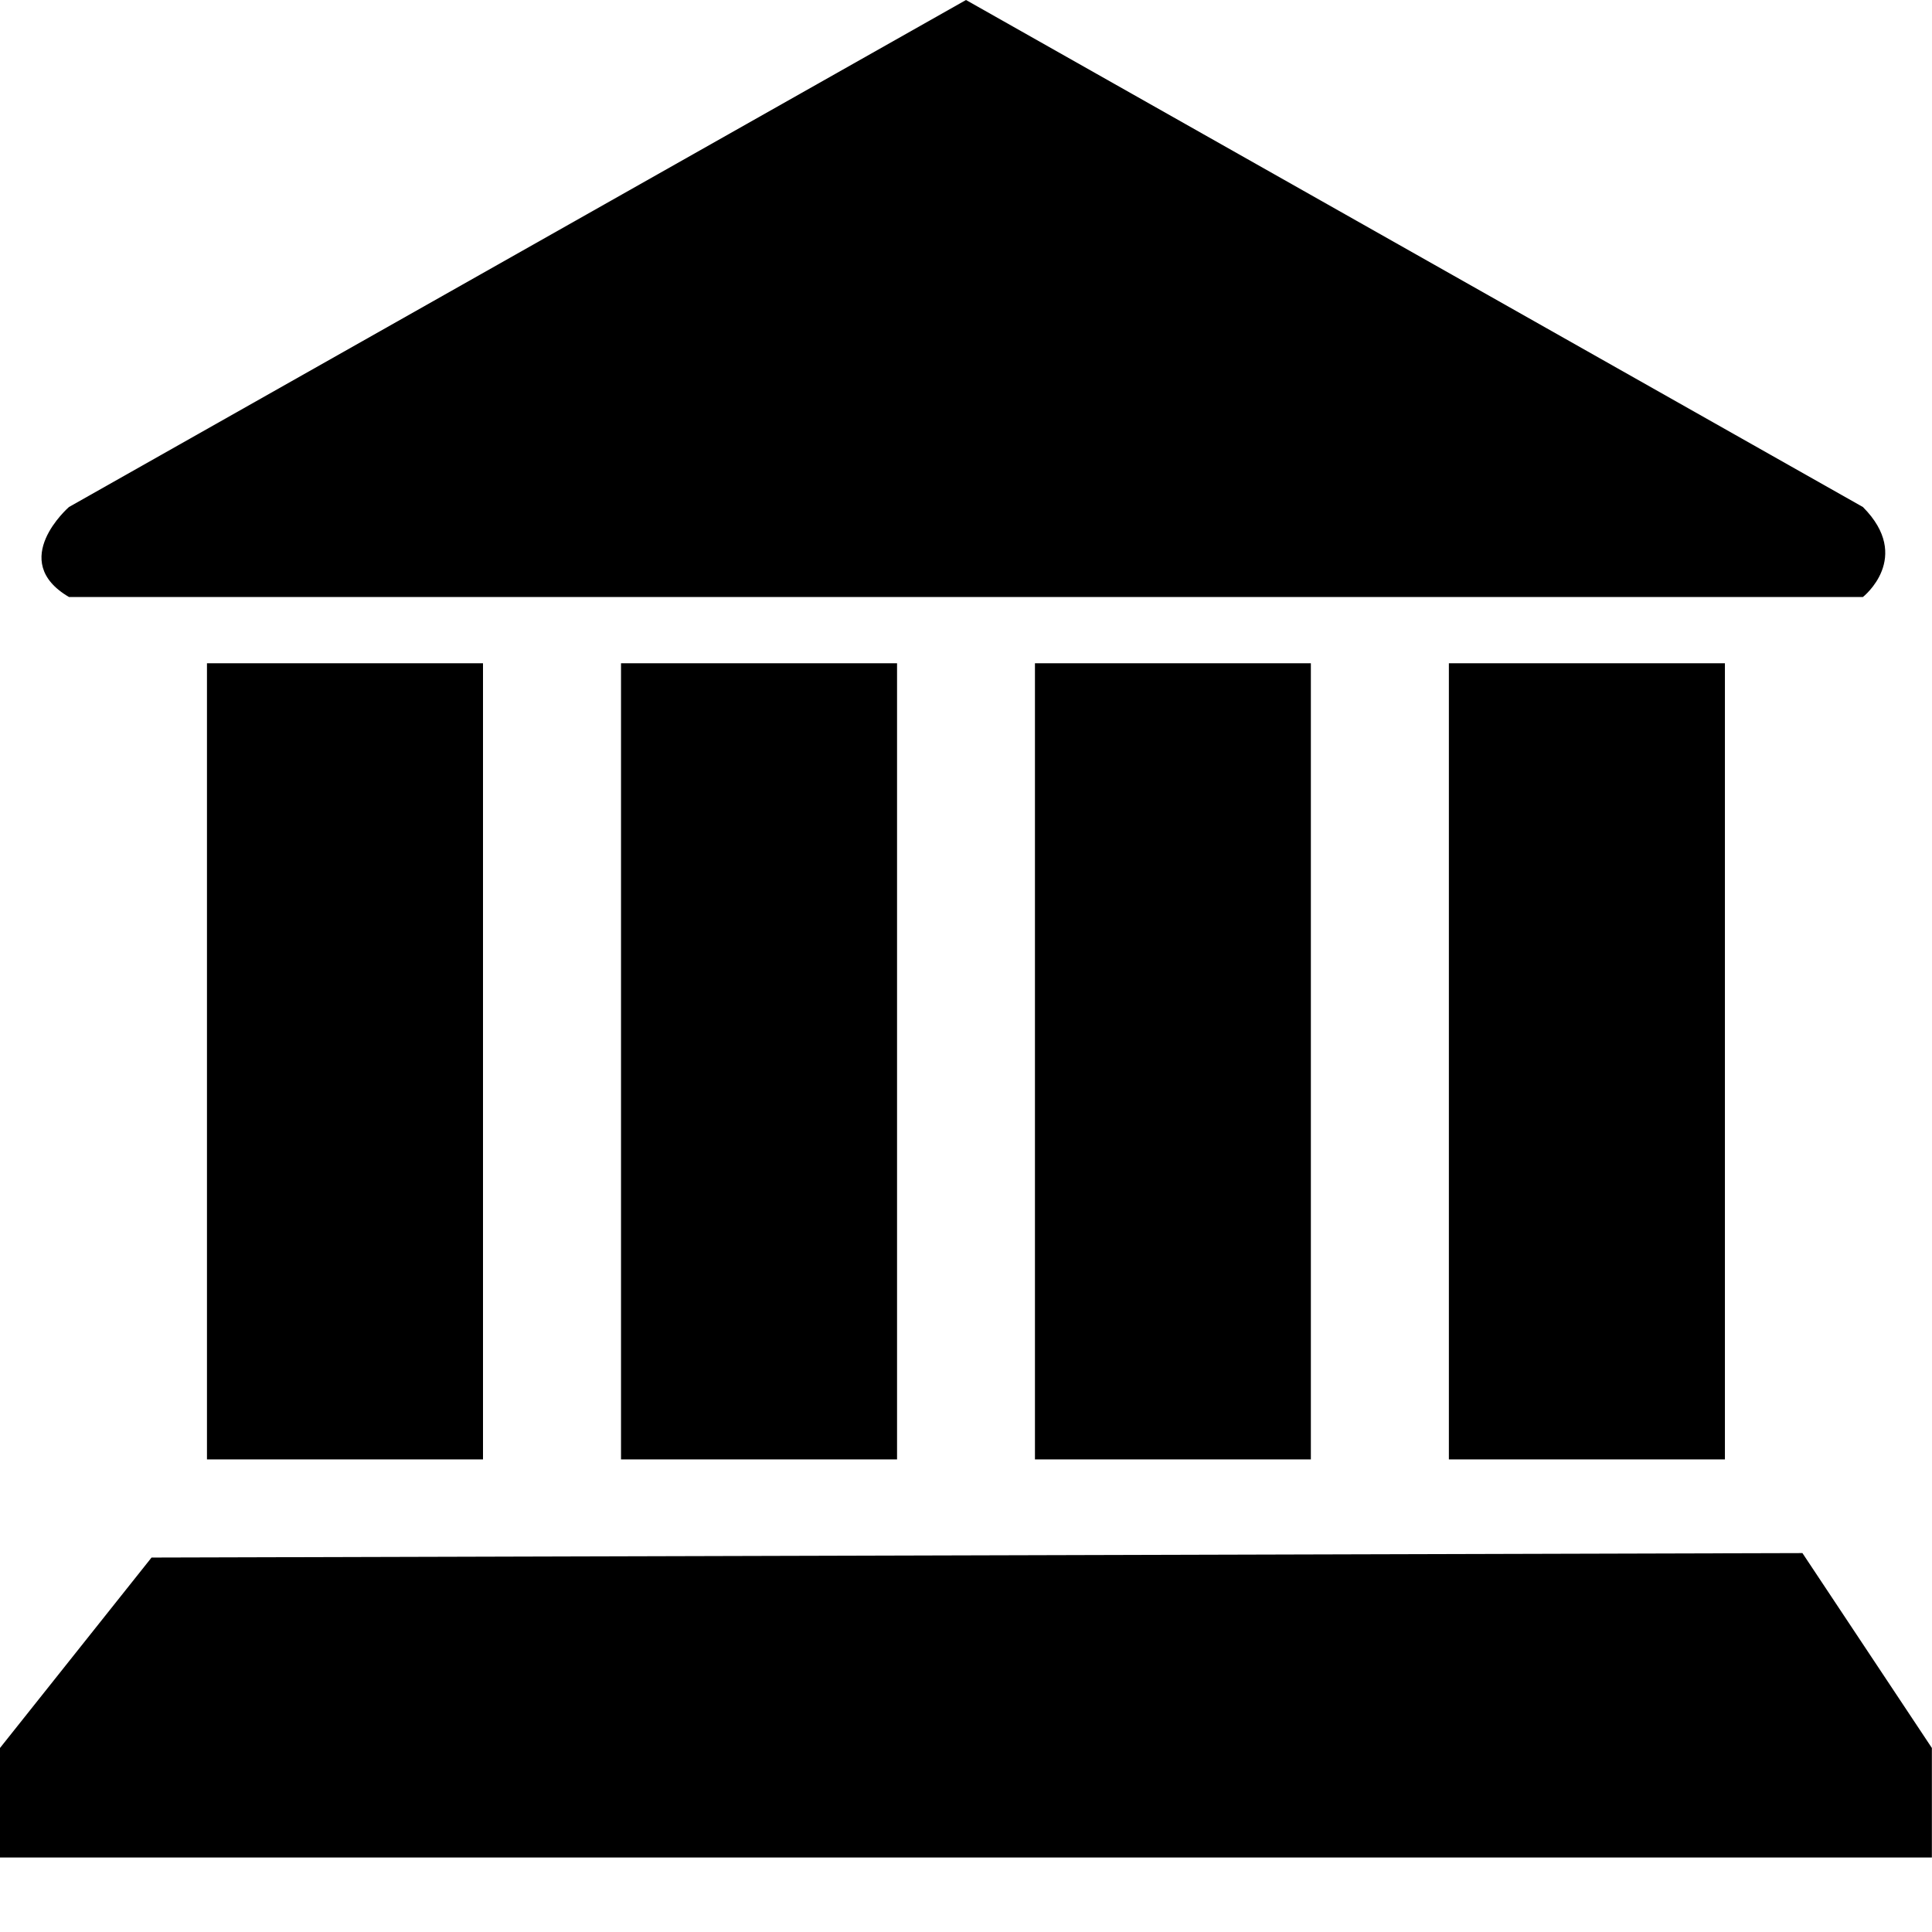 <svg width="16" height="16" viewBox="0 0 16 16" fill="none" xmlns="http://www.w3.org/2000/svg">
<path d="M10.856 12.086V5.493H8.571V12.086H10.856ZM14.285 12.086V5.493H11.999V12.086H14.285ZM15.428 4.199L8 0L0.571 4.199C0.571 4.199 0.059 4.644 0.571 4.944H15.428C15.428 4.944 15.844 4.617 15.428 4.199ZM7.429 12.086V5.493H5.143V12.086H7.429ZM4 12.086V5.493H1.714V12.086H4ZM14.927 12.862L1.255 12.899L0 14.476V15.383H15.999V14.476L14.927 12.862Z" fill="black"/>
</svg>
